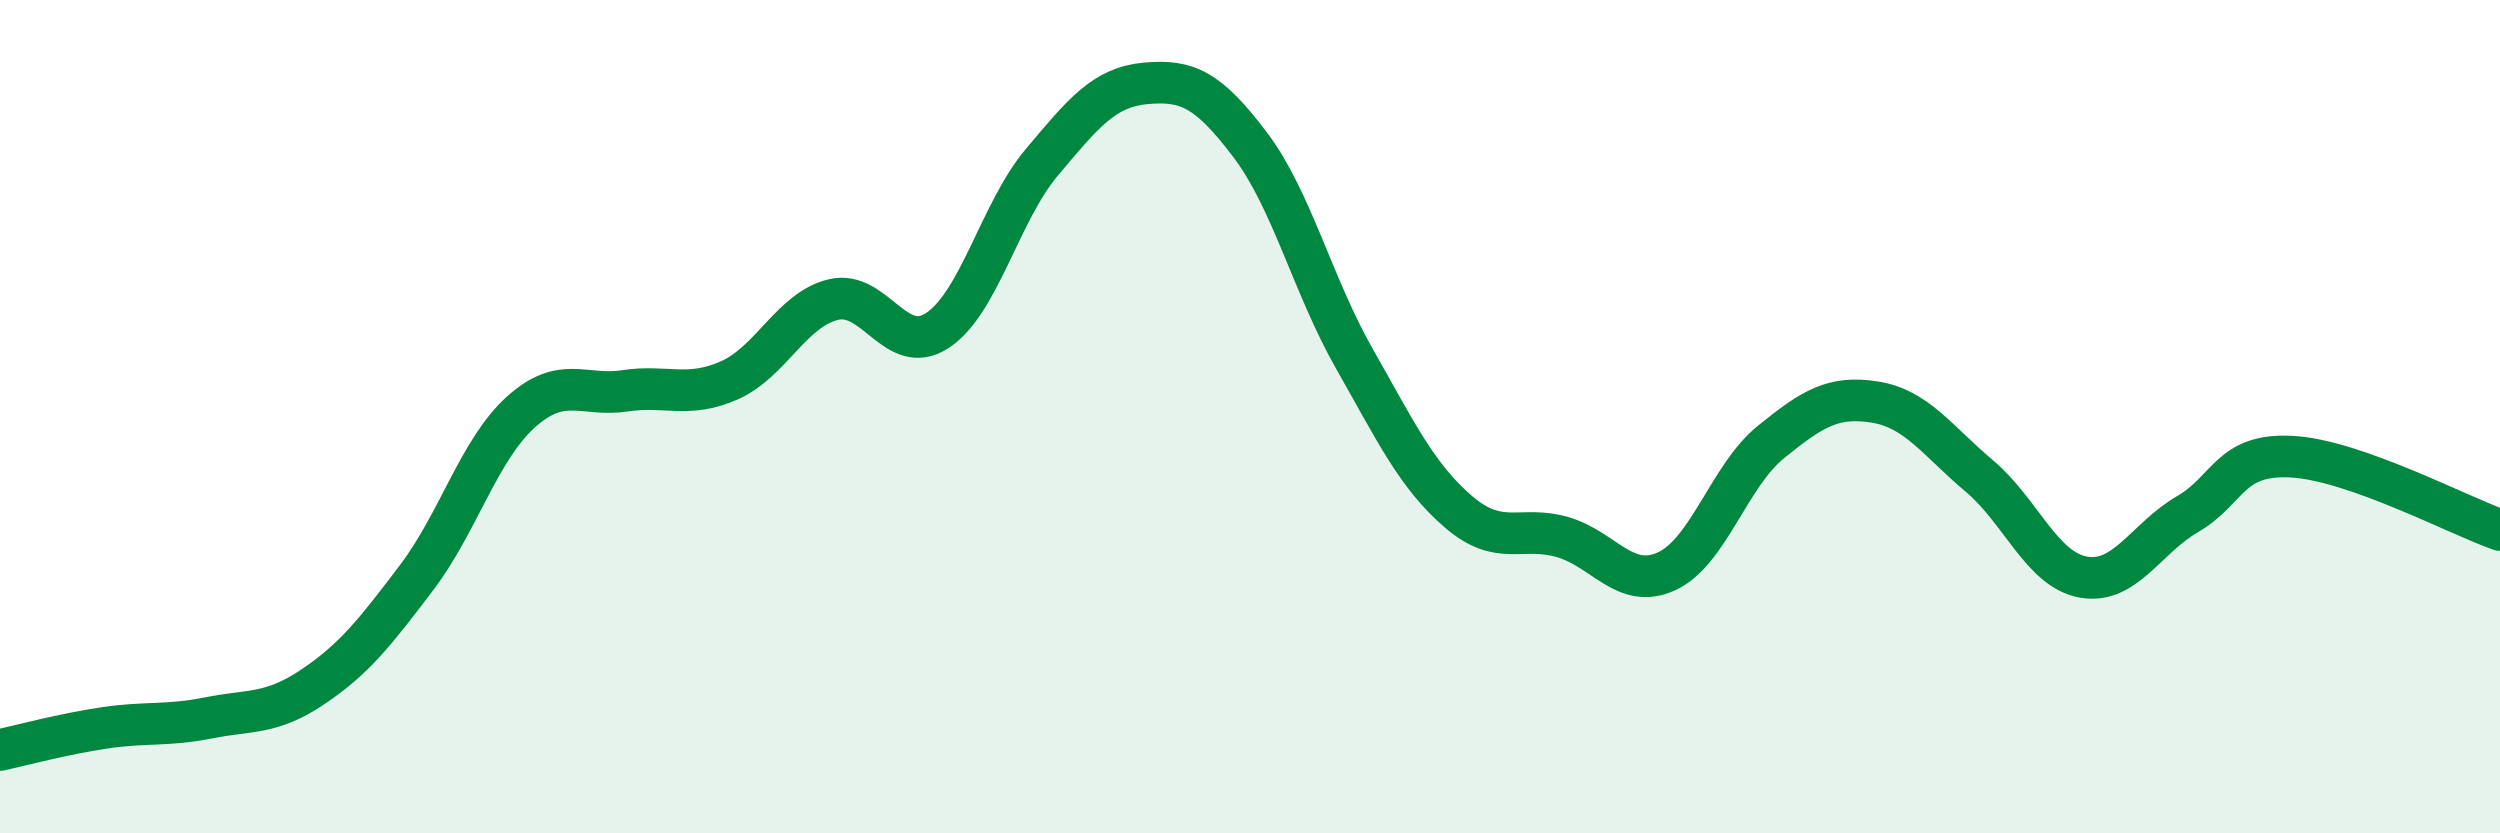 
    <svg width="60" height="20" viewBox="0 0 60 20" xmlns="http://www.w3.org/2000/svg">
      <path
        d="M 0,18 C 0.5,17.89 1.5,17.62 2.5,17.47 C 3.5,17.32 4,17.43 5,17.23 C 6,17.03 6.5,17.16 7.5,16.49 C 8.5,15.82 9,15.18 10,13.86 C 11,12.54 11.5,10.79 12.5,9.89 C 13.5,8.99 14,9.53 15,9.38 C 16,9.23 16.5,9.57 17.5,9.13 C 18.5,8.69 19,7.43 20,7.19 C 21,6.95 21.5,8.59 22.5,7.93 C 23.5,7.27 24,5.09 25,3.9 C 26,2.71 26.5,2.09 27.5,2 C 28.5,1.91 29,2.15 30,3.47 C 31,4.79 31.5,6.84 32.5,8.6 C 33.5,10.36 34,11.42 35,12.28 C 36,13.14 36.5,12.6 37.5,12.89 C 38.5,13.18 39,14.17 40,13.71 C 41,13.25 41.5,11.42 42.5,10.61 C 43.5,9.8 44,9.49 45,9.65 C 46,9.81 46.5,10.58 47.5,11.42 C 48.5,12.26 49,13.67 50,13.85 C 51,14.03 51.5,12.92 52.5,12.34 C 53.5,11.76 53.5,10.88 55,10.96 C 56.5,11.04 59,12.37 60,12.72L60 20L0 20Z"
        fill="#008740"
        opacity="0.1"
        stroke-linecap="round"
        stroke-linejoin="round"
      />
      <path
        d="M 0,18 C 0.5,17.89 1.5,17.62 2.5,17.47 C 3.5,17.32 4,17.43 5,17.23 C 6,17.03 6.5,17.16 7.5,16.49 C 8.5,15.82 9,15.18 10,13.86 C 11,12.54 11.5,10.79 12.5,9.89 C 13.5,8.99 14,9.53 15,9.38 C 16,9.23 16.5,9.57 17.5,9.13 C 18.5,8.69 19,7.43 20,7.19 C 21,6.95 21.5,8.59 22.5,7.93 C 23.5,7.27 24,5.09 25,3.9 C 26,2.71 26.5,2.09 27.5,2 C 28.5,1.91 29,2.15 30,3.47 C 31,4.79 31.5,6.84 32.5,8.6 C 33.5,10.36 34,11.42 35,12.28 C 36,13.14 36.5,12.6 37.5,12.89 C 38.5,13.18 39,14.17 40,13.71 C 41,13.25 41.5,11.42 42.5,10.61 C 43.5,9.8 44,9.49 45,9.65 C 46,9.81 46.5,10.58 47.5,11.42 C 48.5,12.26 49,13.67 50,13.85 C 51,14.03 51.5,12.92 52.5,12.34 C 53.5,11.76 53.5,10.88 55,10.96 C 56.5,11.04 59,12.37 60,12.72"
        stroke="#008740"
        stroke-width="1"
        fill="none"
        stroke-linecap="round"
        stroke-linejoin="round"
      />
    </svg>
  